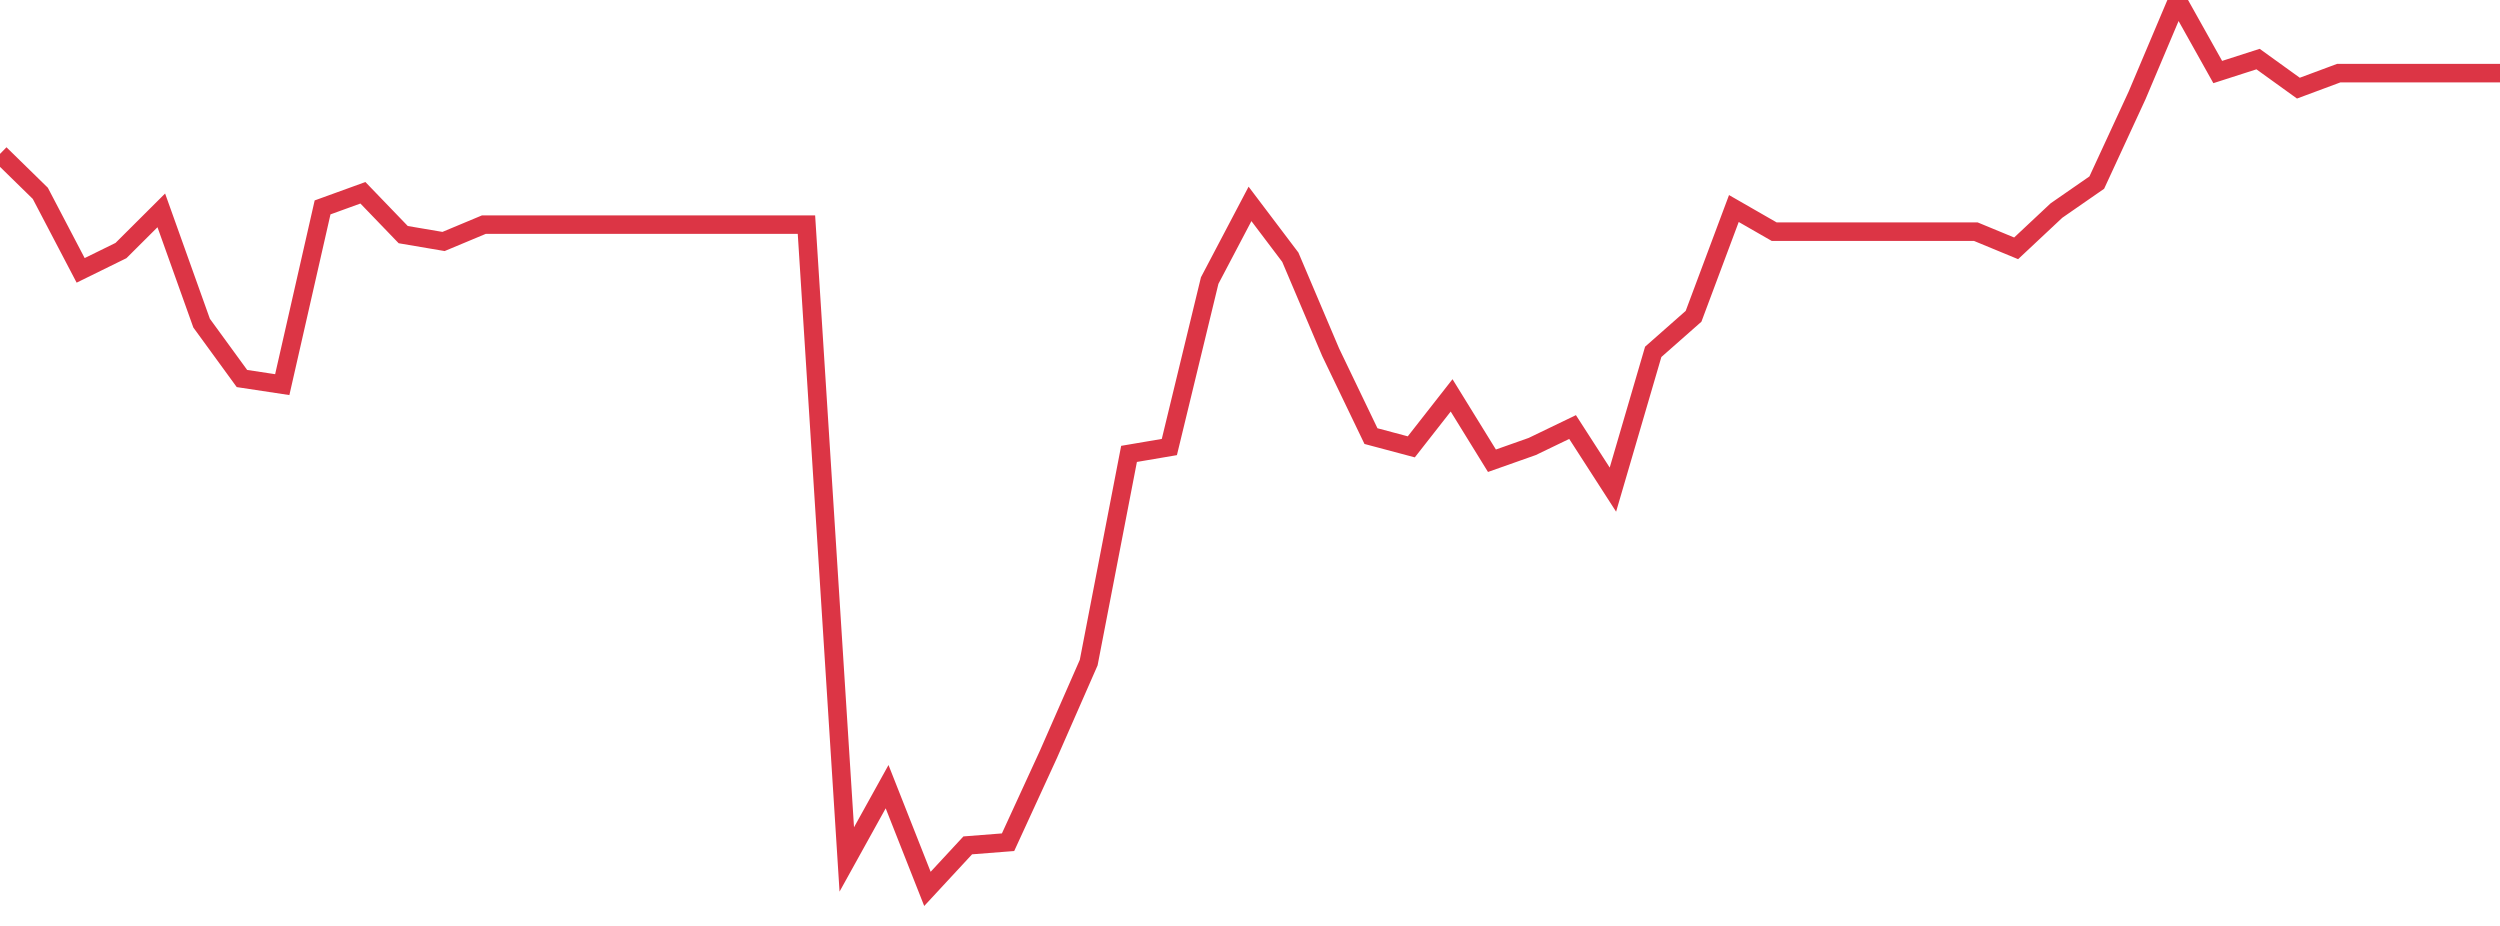<?xml version="1.0" standalone="no"?>
<!DOCTYPE svg PUBLIC "-//W3C//DTD SVG 1.1//EN" "http://www.w3.org/Graphics/SVG/1.1/DTD/svg11.dtd">
<svg width="135" height="50" viewBox="0 0 135 50" preserveAspectRatio="none" class="sparkline" xmlns="http://www.w3.org/2000/svg"
xmlns:xlink="http://www.w3.org/1999/xlink"><path  class="sparkline--line" d="M 0 8.31 L 0 8.31 L 2.177 10.44 L 4.355 14.6 L 6.532 13.53 L 8.71 11.36 L 10.887 17.45 L 13.065 20.44 L 15.242 20.77 L 17.419 11.2 L 19.597 10.41 L 21.774 12.67 L 23.952 13.04 L 26.129 12.13 L 28.306 12.13 L 30.484 12.13 L 32.661 12.13 L 34.839 12.13 L 37.016 12.13 L 39.194 12.13 L 41.371 12.13 L 43.548 12.13 L 45.726 46.41 L 47.903 42.48 L 50.081 48 L 52.258 45.65 L 54.435 45.48 L 56.613 40.74 L 58.79 35.78 L 60.968 24.51 L 63.145 24.14 L 65.323 15.15 L 67.5 11.01 L 69.677 13.89 L 71.855 19.02 L 74.032 23.55 L 76.21 24.13 L 78.387 21.35 L 80.565 24.88 L 82.742 24.11 L 84.919 23.06 L 87.097 26.44 L 89.274 19 L 91.452 17.08 L 93.629 11.26 L 95.806 12.51 L 97.984 12.51 L 100.161 12.51 L 102.339 12.51 L 104.516 12.51 L 106.694 12.51 L 108.871 13.41 L 111.048 11.37 L 113.226 9.86 L 115.403 5.15 L 117.581 0 L 119.758 3.89 L 121.935 3.19 L 124.113 4.76 L 126.29 3.95 L 128.468 3.95 L 130.645 3.95 L 132.823 3.95 L 135 3.95" fill="none" stroke-width="1" stroke="#dc3545"></path></svg>